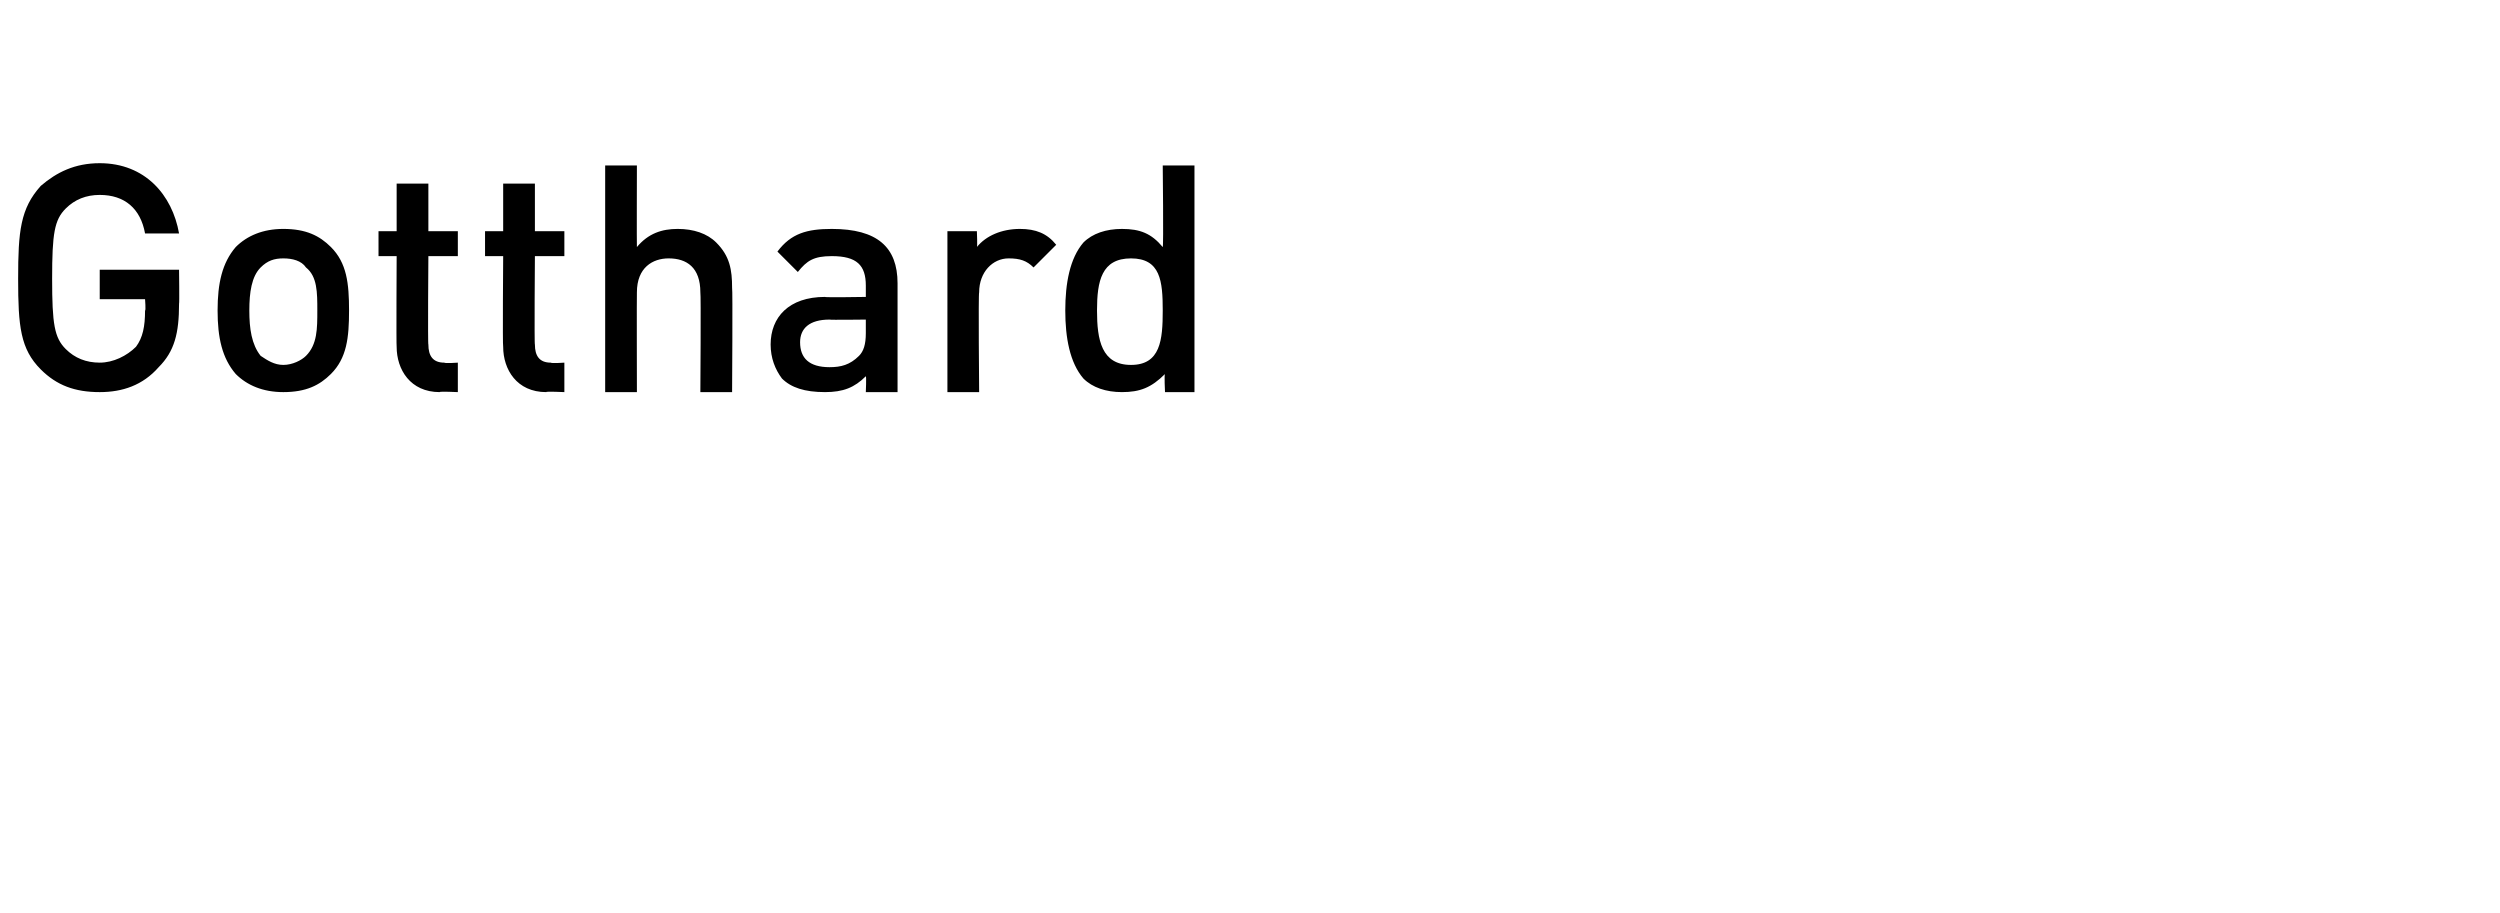 <?xml version="1.0" standalone="no"?><!DOCTYPE svg PUBLIC "-//W3C//DTD SVG 1.1//EN" "http://www.w3.org/Graphics/SVG/1.1/DTD/svg11.dtd"><svg xmlns="http://www.w3.org/2000/svg" version="1.1" width="110.3px" height="40.3px" viewBox="0 -4 110.3 40.3" style="top:-4px"><desc>Gotthard</desc><defs/><g id="Polygon193854"><path d="m7 12.2c-.7.8-1.6 1.1-2.6 1.1c-1.1 0-1.9-.3-2.6-1c-.9-.9-1-1.9-1-4c0-2.1.1-3.1 1-4.1c.7-.6 1.5-1 2.6-1c2 0 3.2 1.4 3.5 3.1H6.4c-.2-1.1-.9-1.7-2-1.7c-.6 0-1.1.2-1.5.6c-.5.5-.6 1.1-.6 3.1c0 2 .1 2.6.6 3.1c.4.4.9.6 1.5.6c.6 0 1.2-.3 1.6-.7c.3-.4.4-.9.4-1.6c.04.02 0-.5 0-.5h-2V7.9h3.5s.02 1.5 0 1.5c0 1.3-.2 2.1-.9 2.8zm7.6.3c-.5.5-1.1.8-2.1.8c-.9 0-1.6-.3-2.1-.8c-.6-.7-.8-1.6-.8-2.8c0-1.2.2-2.1.8-2.8c.5-.5 1.2-.8 2.1-.8c1 0 1.6.3 2.1.8c.7.7.8 1.6.8 2.8c0 1.2-.1 2.1-.8 2.8zm-1.1-4.7c-.2-.3-.6-.4-1-.4c-.4 0-.7.1-1 .4c-.4.4-.5 1.1-.5 1.9c0 .8.1 1.5.5 2c.3.2.6.4 1 .4c.4 0 .8-.2 1-.4c.5-.5.5-1.2.5-2c0-.8 0-1.5-.5-1.9zm5.9 5.5c-1.3 0-1.9-1-1.9-2c-.02-.01 0-4 0-4h-.8V6.2h.8V4.1h1.4v2.1h1.3v1.1h-1.3s-.03 3.92 0 3.9c0 .5.2.8.7.8c.04.04.6 0 .6 0v1.3s-.82-.04-.8 0zm4.7 0c-1.3 0-1.9-1-1.9-2c-.03-.01 0-4 0-4h-.8V6.2h.8V4.1h1.4v2.1h1.3v1.1h-1.3s-.03 3.92 0 3.9c0 .5.2.8.7.8c.03.04.6 0 .6 0v1.3s-.83-.04-.8 0zm6.8 0s.03-4.37 0-4.4c0-1.1-.6-1.5-1.4-1.5c-.7 0-1.4.4-1.4 1.5c-.01.03 0 4.4 0 4.4h-1.4v-10h1.4s-.01 3.58 0 3.6c.5-.6 1.1-.8 1.8-.8c.7 0 1.3.2 1.7.6c.6.6.7 1.2.7 2c.03.02 0 4.6 0 4.6h-1.4zm7.3 0s.03-.68 0-.7c-.5.5-1 .7-1.8.7c-.9 0-1.5-.2-1.9-.6c-.3-.4-.5-.9-.5-1.5c0-1.2.8-2.1 2.4-2.1c-.02.03 1.8 0 1.8 0v-.5c0-.9-.4-1.3-1.5-1.3c-.8 0-1.1.2-1.5.7l-.9-.9c.6-.8 1.3-1 2.4-1c2 0 2.9.8 2.9 2.4v4.8h-1.4zm0-3.2s-1.6.02-1.6 0c-.9 0-1.3.4-1.3 1c0 .7.4 1.1 1.3 1.1c.5 0 .9-.1 1.3-.5c.2-.2.3-.5.3-1v-.6zm7.4-2.3c-.3-.3-.6-.4-1.1-.4c-.7 0-1.3.6-1.3 1.5c-.04.05 0 4.4 0 4.4h-1.4V6.2h1.3s.03.73 0 .7c.4-.5 1.1-.8 1.9-.8c.7 0 1.2.2 1.6.7l-1 1zm5.8 5.5s-.04-.8 0-.8c-.6.6-1.1.8-1.9.8c-.7 0-1.3-.2-1.7-.6c-.6-.7-.8-1.8-.8-3c0-1.2.2-2.3.8-3c.4-.4 1-.6 1.7-.6c.8 0 1.3.2 1.8.8c.04-.02 0-3.6 0-3.6h1.4v10h-1.3zm-.1-3.6c0-1.3-.1-2.3-1.4-2.3c-1.3 0-1.5 1-1.5 2.3c0 1.3.2 2.4 1.5 2.4c1.3 0 1.4-1.1 1.4-2.4z" stroke="none" fill="#000"/></g></svg>